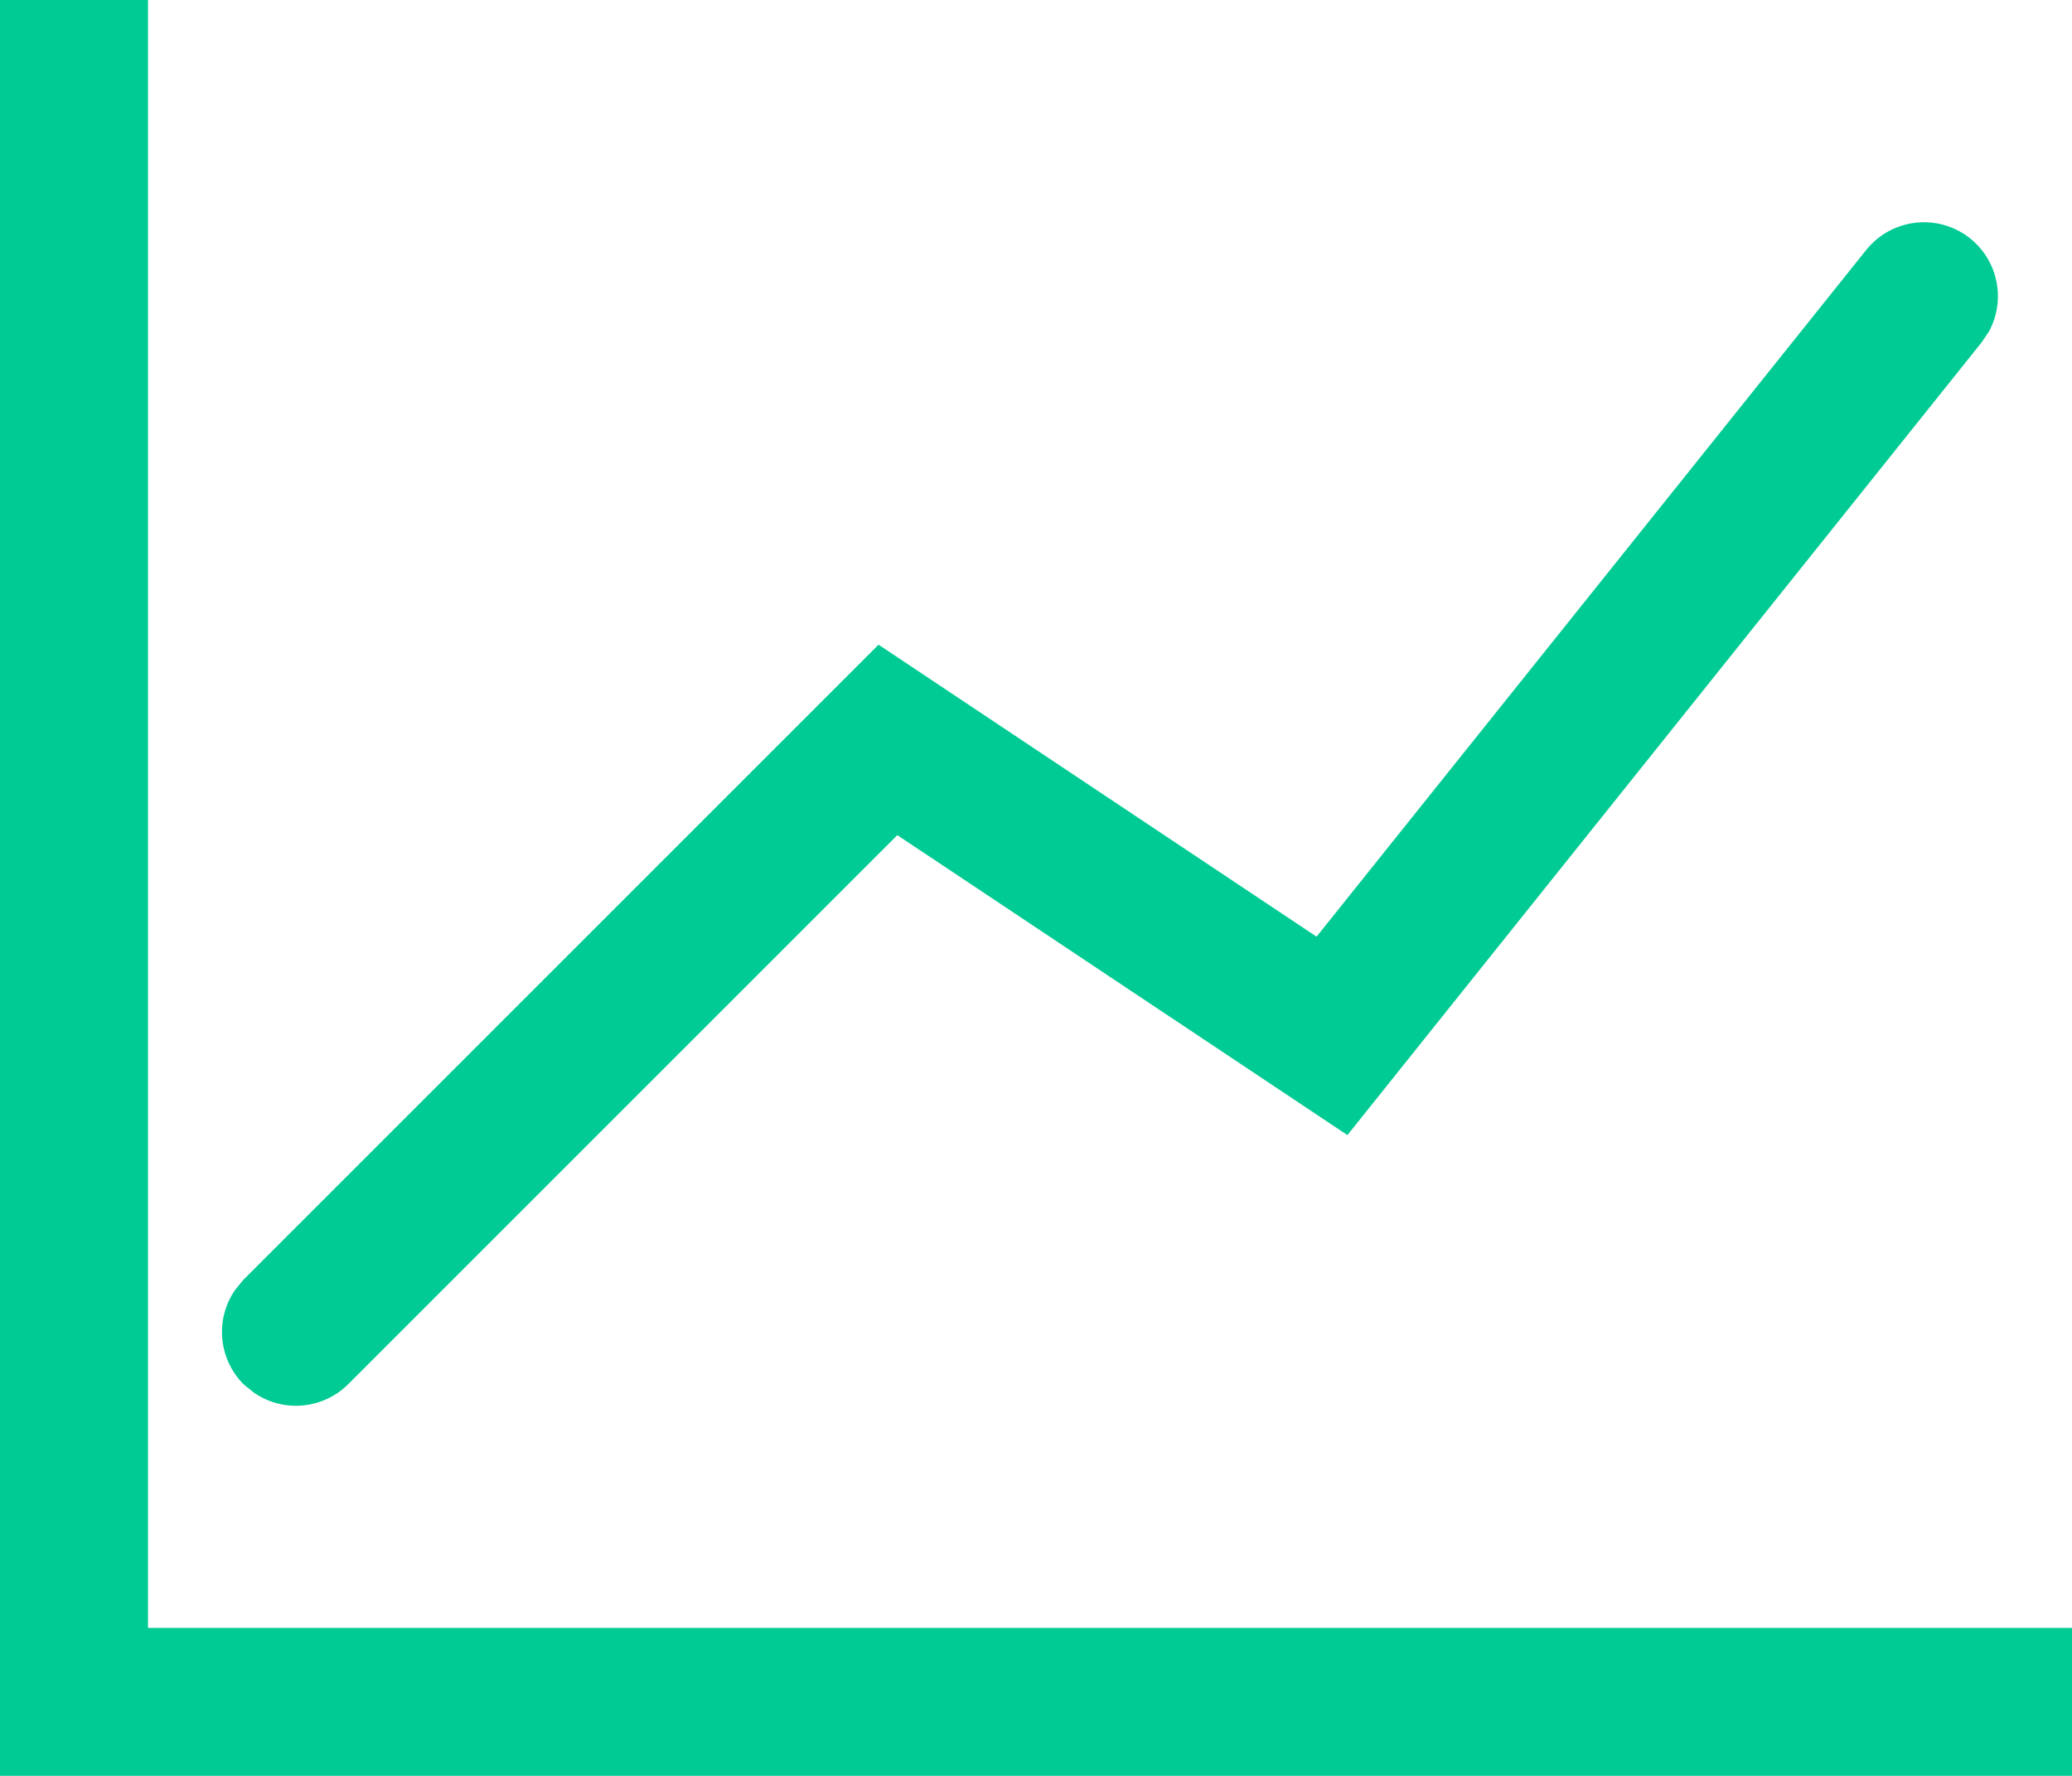 <svg xmlns="http://www.w3.org/2000/svg" xmlns:xlink="http://www.w3.org/1999/xlink" width="20.549" height="17.614" viewBox="0 0 20.549 17.614" fill="none">
<path d="M1.468 0L1.468 17.613L0 17.613L0 0L1.468 0ZM20.549 16.146L20.549 17.613L1.468 17.613L1.468 16.146L20.549 16.146ZM18.509 2.478C18.747 2.183 19.17 2.117 19.486 2.326C19.802 2.536 19.906 2.951 19.727 3.285L19.654 3.394L13.363 11.258L8.899 8.283L3.454 13.728C3.203 13.978 2.81 14.014 2.519 13.813L2.416 13.73C2.166 13.479 2.13 13.085 2.332 12.793L2.416 12.691L8.713 6.394L13.057 9.29L18.509 2.478Z"   fill="#00CB94" >
</path>
</svg>
